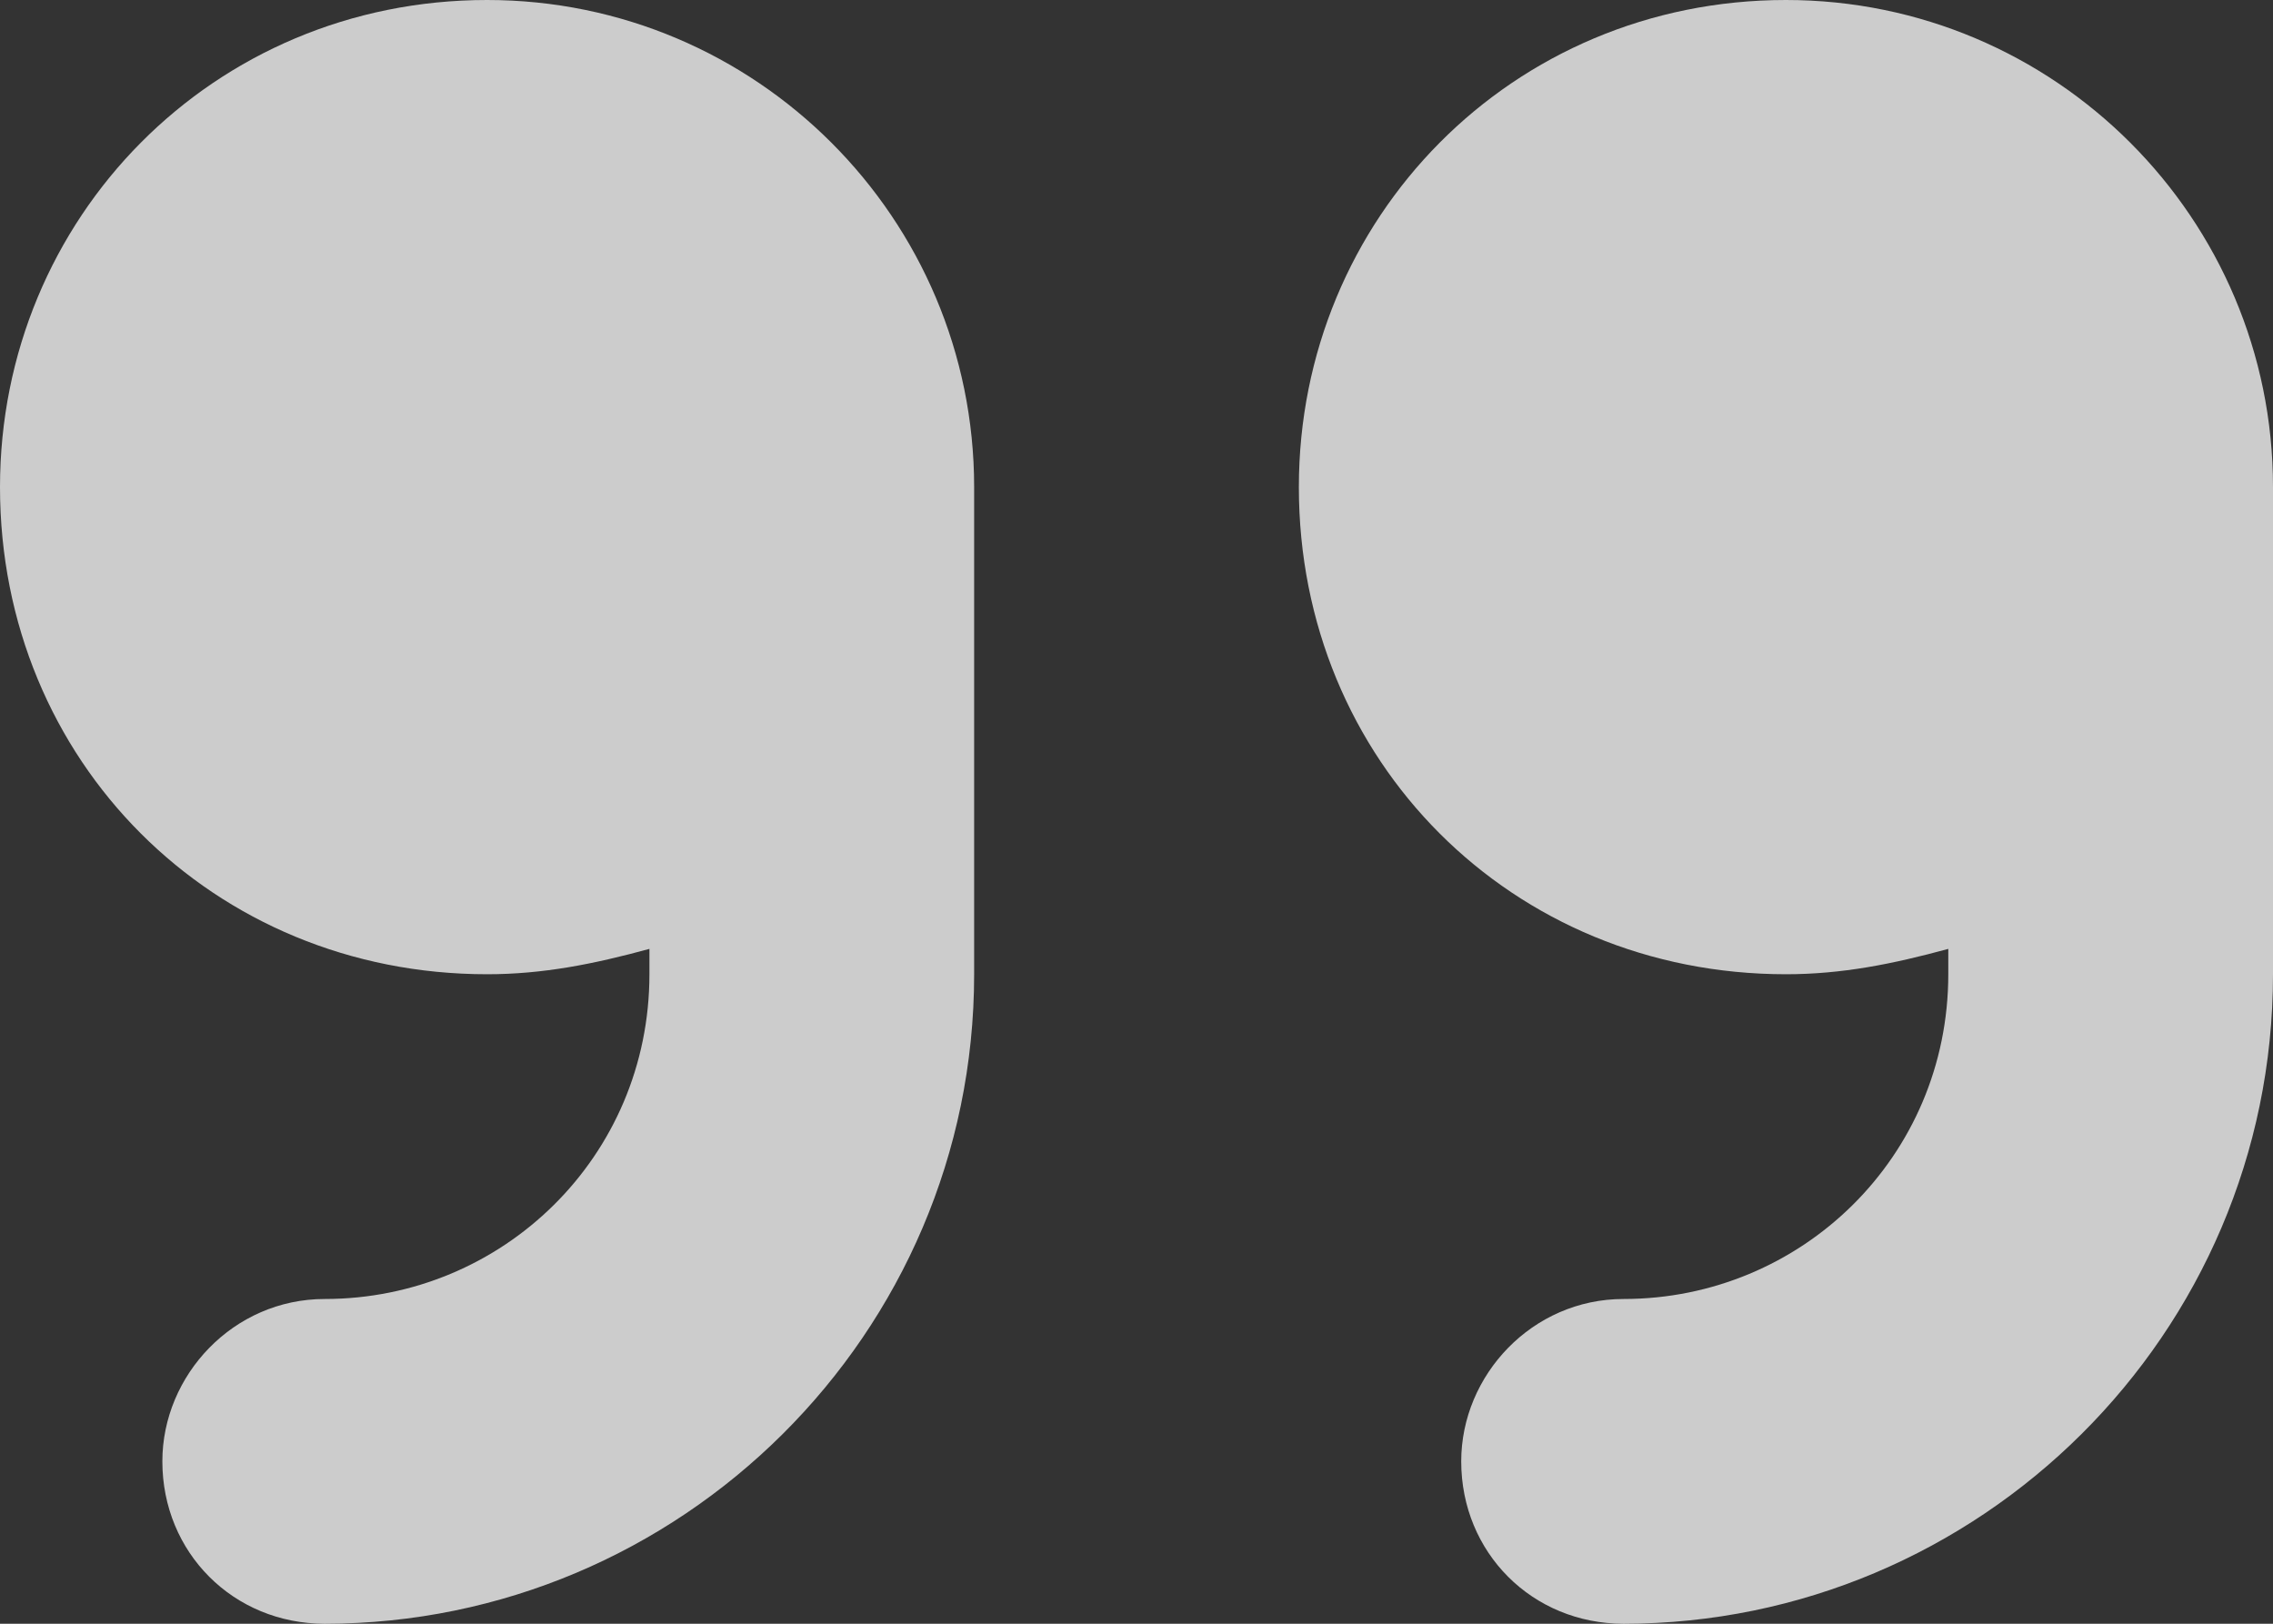 <svg xmlns="http://www.w3.org/2000/svg" width="70" height="50" viewBox="0 0 70 50" fill="none"><rect x="0" y="0" width="70" height="50" fill="#333333" stroke="none"/><path d="M15 0C6.562 0 0 6.719 0 15C0 23.438 6.562 30 15 30C16.719 30 18.281 29.688 20 29.219V30C20 35.625 15.469 40 10 40C7.188 40 5 42.344 5 45C5 47.812 7.188 50 10 50C20.938 50 30 41.094 30 30V15C30 6.719 23.281 0 15 0ZM70 15C70 6.719 63.281 0 55 0C46.562 0 40 6.719 40 15C40 23.438 46.562 30 55 30C56.719 30 58.281 29.688 60 29.219V30C60 35.625 55.469 40 50 40C47.188 40 45 42.344 45 45C45 47.812 47.188 50 50 50C60.938 50 70 41.094 70 30V15Z" fill="white" fill-opacity="0.75"></path></svg>